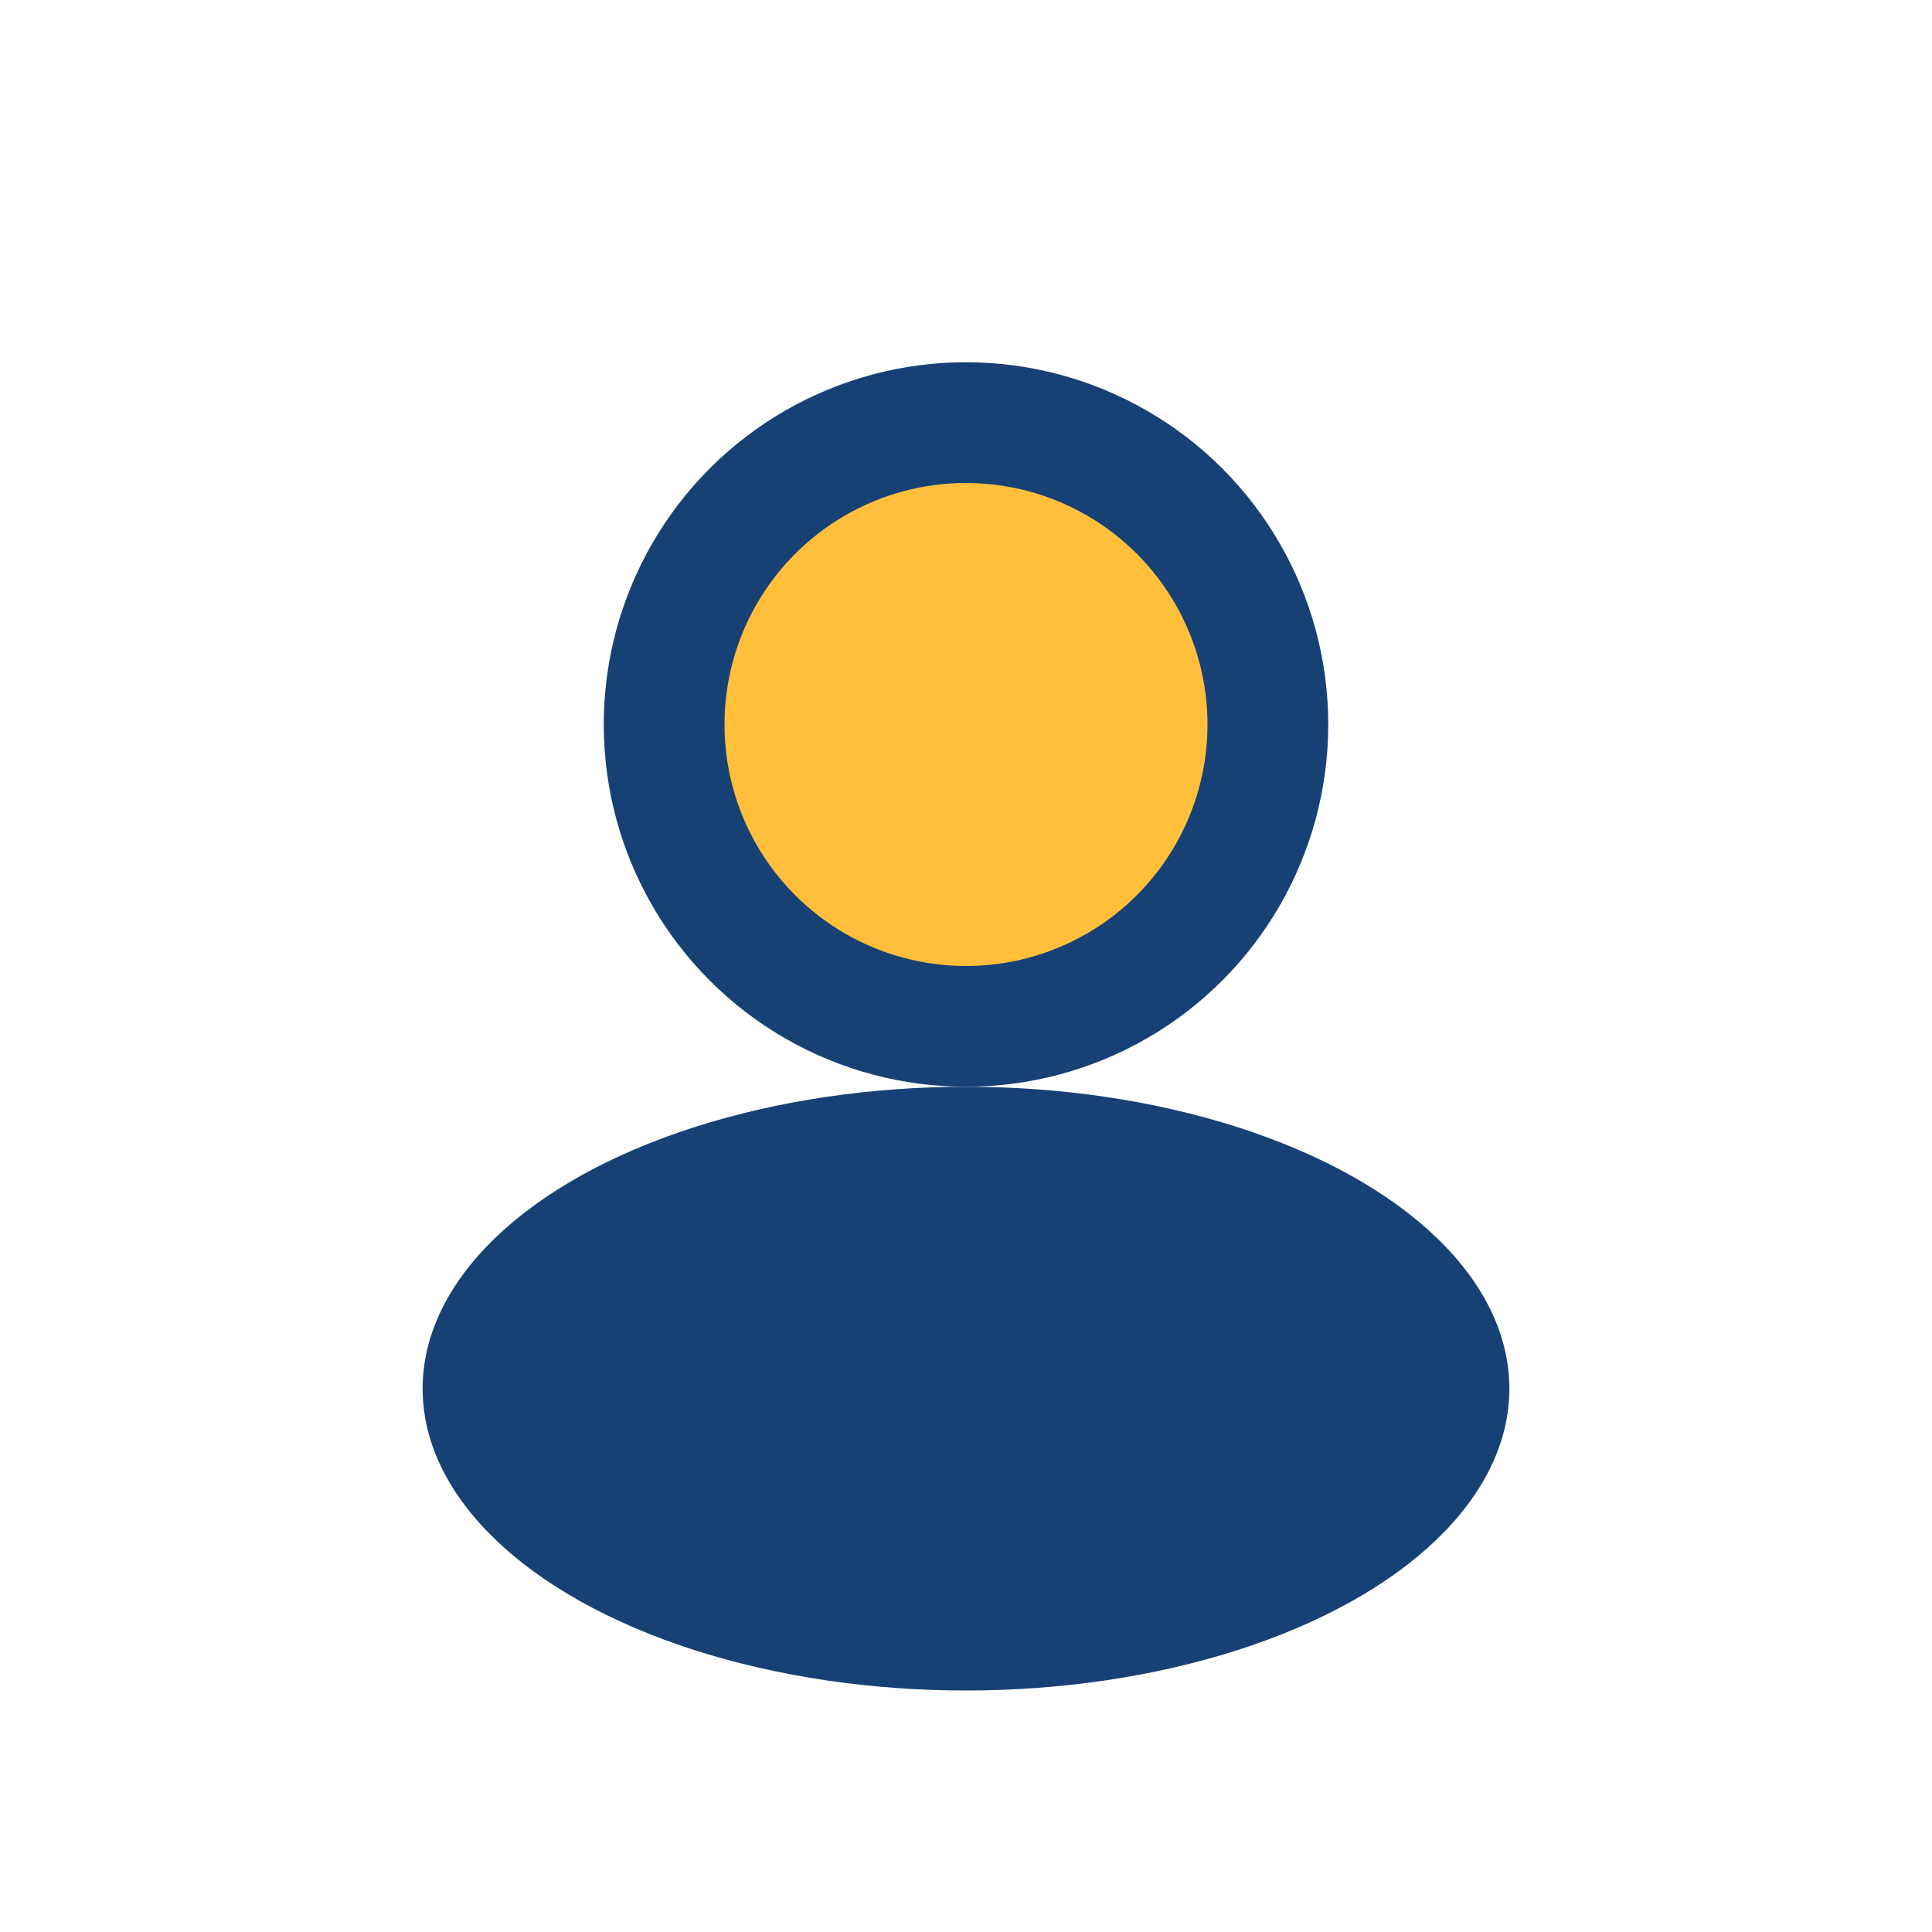 <?xml version="1.0" encoding="UTF-8"?>
<svg xmlns="http://www.w3.org/2000/svg" width="32" height="32" viewBox="0 0 32 32"><circle cx="16" cy="12" r="5" fill="#FFBF3B" stroke="#174175" stroke-width="2"/><ellipse cx="16" cy="23" rx="9" ry="5" fill="#174175"/></svg>
